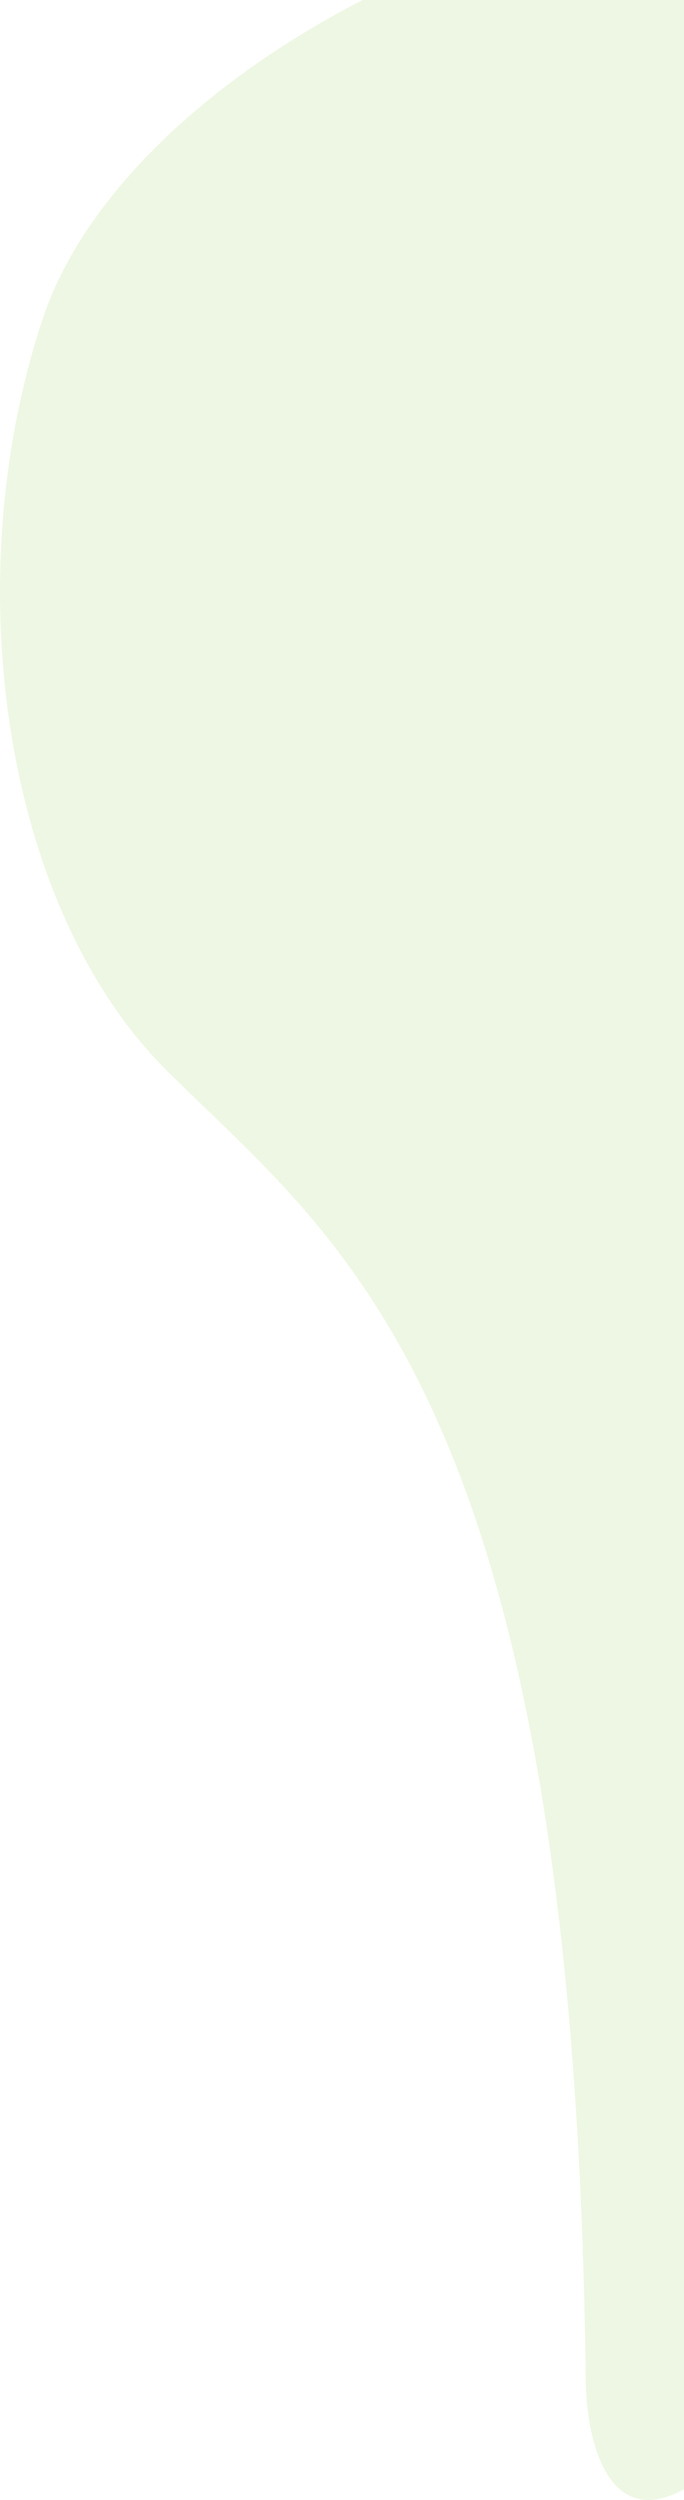 <svg width="198" height="723" viewBox="0 0 198 723" fill="none" xmlns="http://www.w3.org/2000/svg">
<path opacity="0.16" d="M462.395 109.921C550.969 300.891 332.63 588.534 212.388 708.484C178.091 742.698 169.534 708.49 169.543 687.109C165.972 402.08 98.113 359.325 48.111 309.445C0.663 262.111 -12.604 167.162 12.396 92.107C51.1 -24.087 351.678 -128.791 462.395 109.921Z" fill="#91CC50"/>
</svg>
